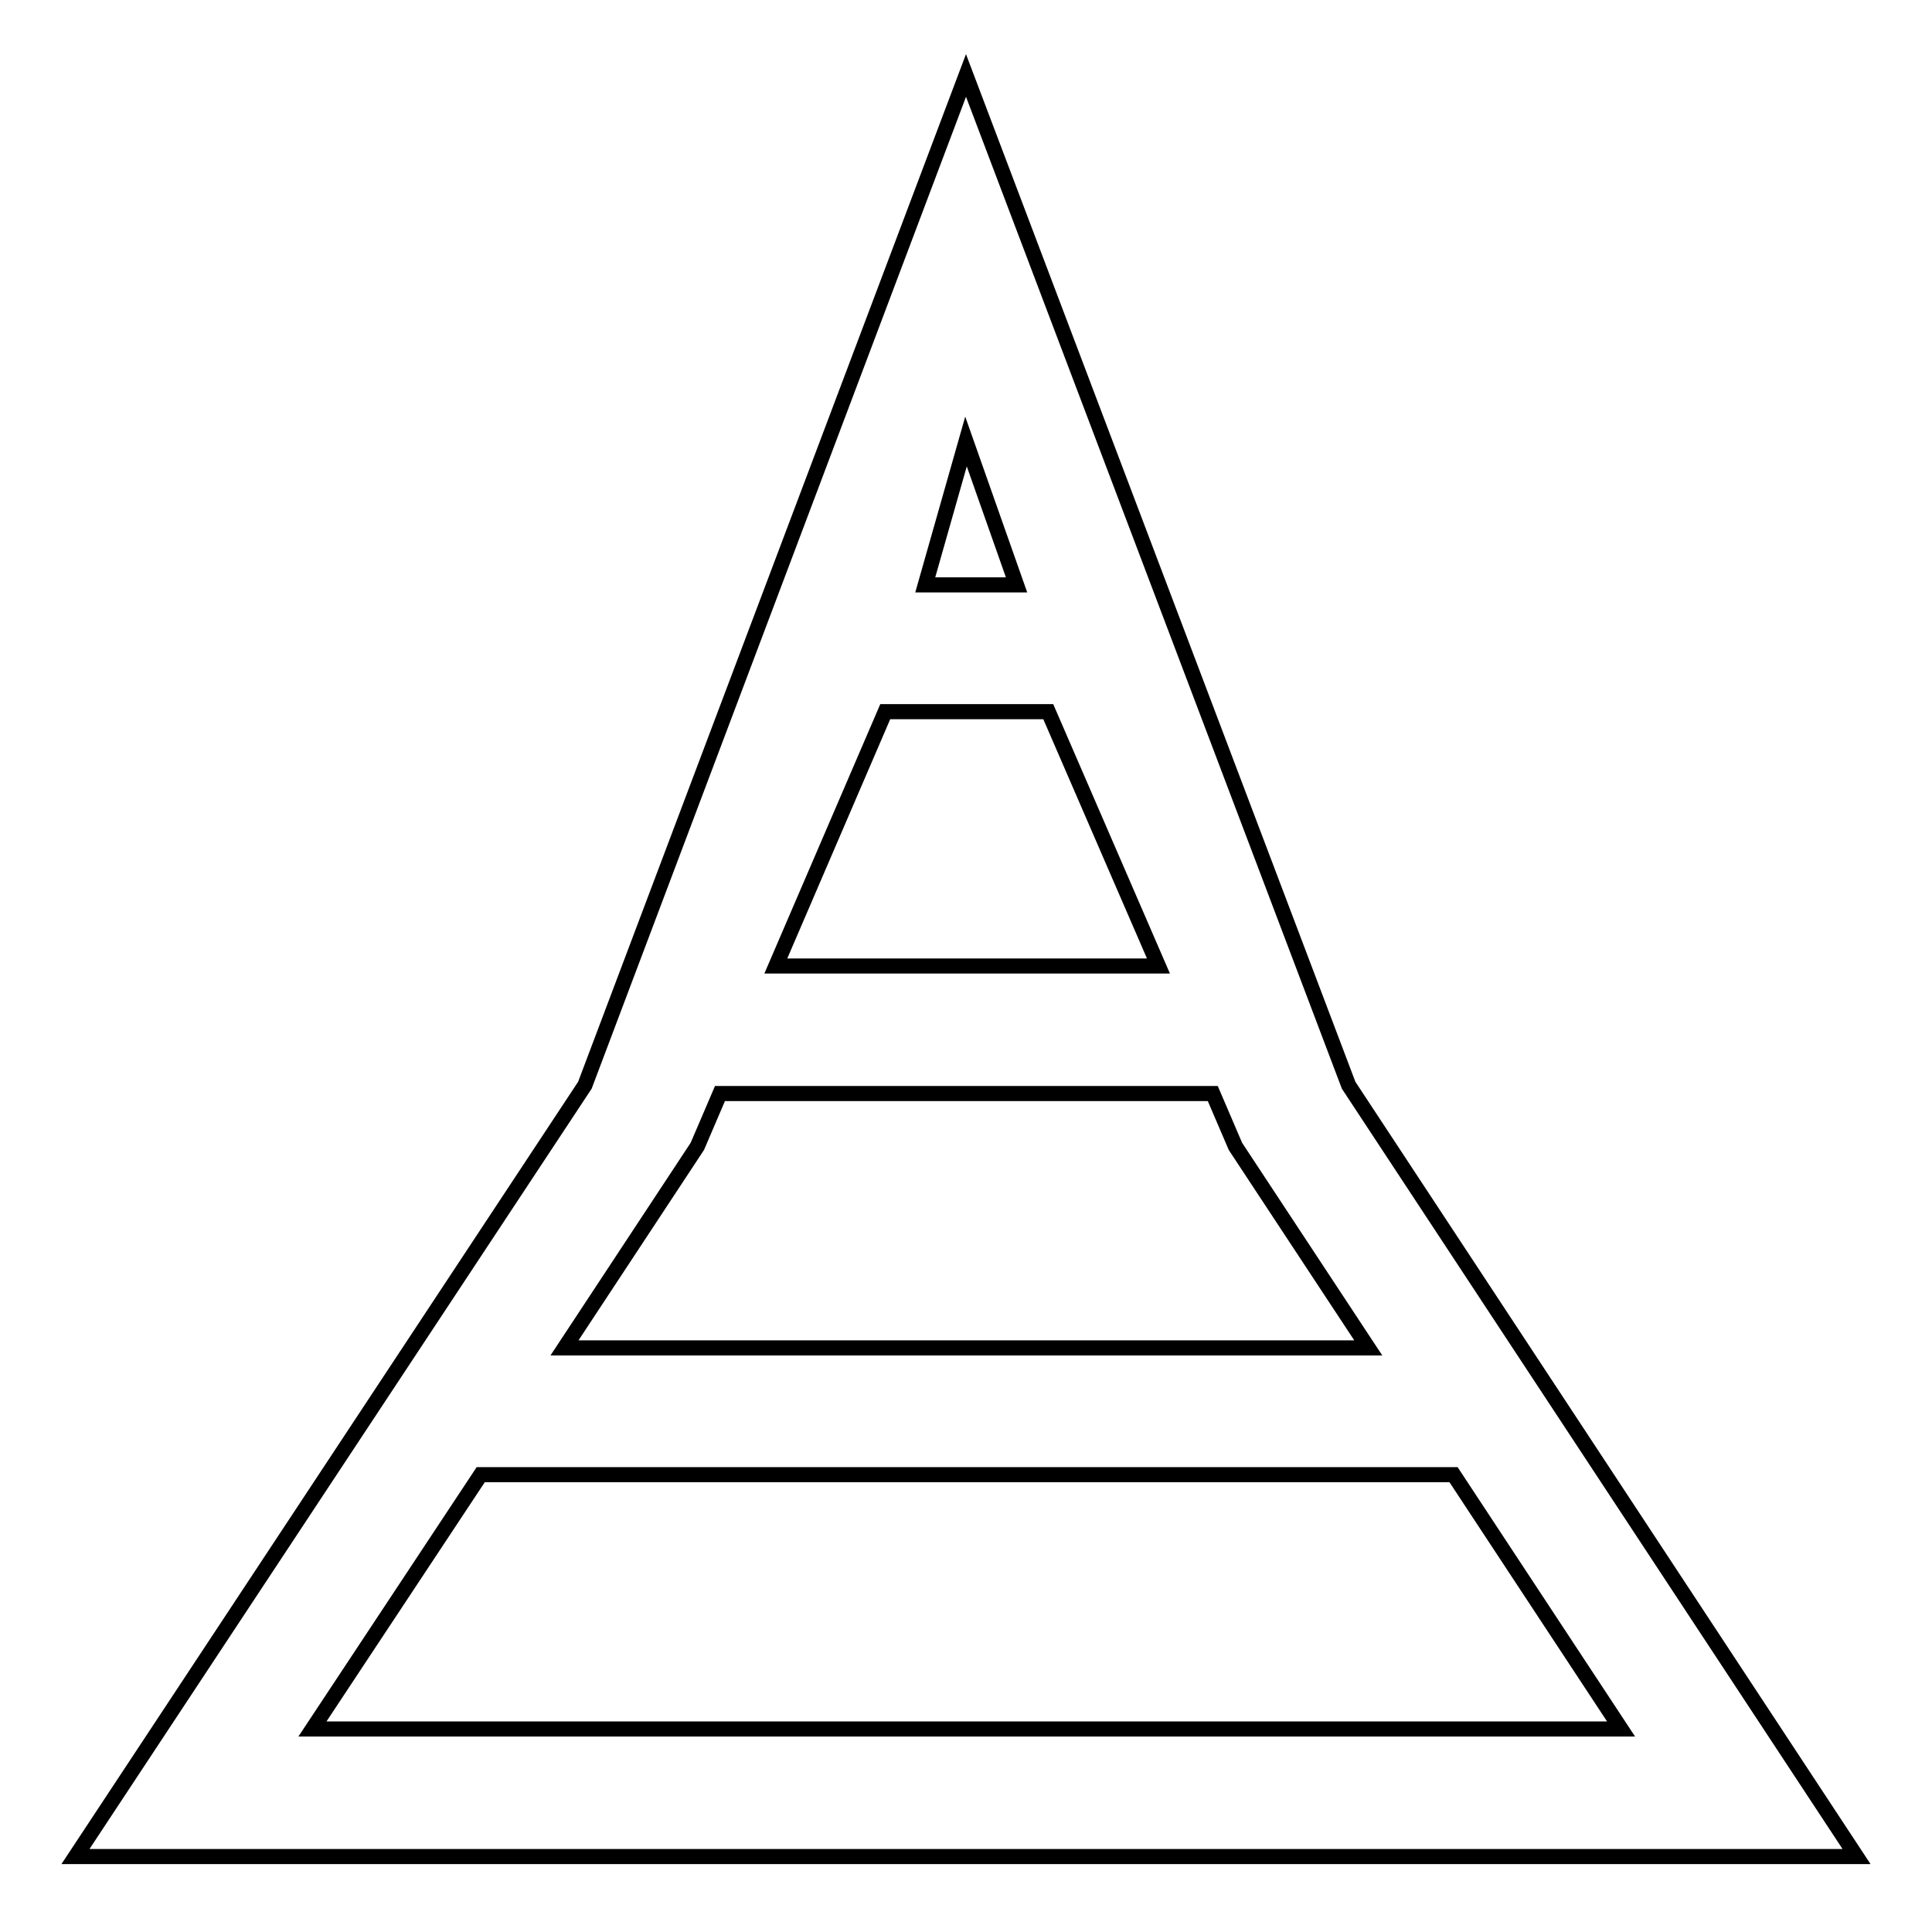 <?xml version="1.0" encoding="utf-8"?>
<!-- Svg Vector Icons : http://www.onlinewebfonts.com/icon -->
<!DOCTYPE svg PUBLIC "-//W3C//DTD SVG 1.1//EN" "http://www.w3.org/Graphics/SVG/1.1/DTD/svg11.dtd">
<svg version="1.1" xmlns="http://www.w3.org/2000/svg" xmlns:xlink="http://www.w3.org/1999/xlink" x="0px" y="0px" viewBox="0 0 256 256" enable-background="new 0 0 256 256" xml:space="preserve">
<g> <path stroke-width="2" fill-opacity="0" stroke="#000000"  d="M178.7,143.8L128,10L77.5,143.8L10,246h118h118L178.7,143.8z M128,58.5l6.7,19h-12.1L128,58.5z M117.3,94.3 h21.6l14.6,33.7h-50.7L117.3,94.3z M92.4,151.9l3-7h65.3l3,7l17.6,26.7H74.8L92.4,151.9z M41.4,229.1l22.3-33.7h128.9l22.2,33.7 H128H41.4z"/></g>
</svg>
